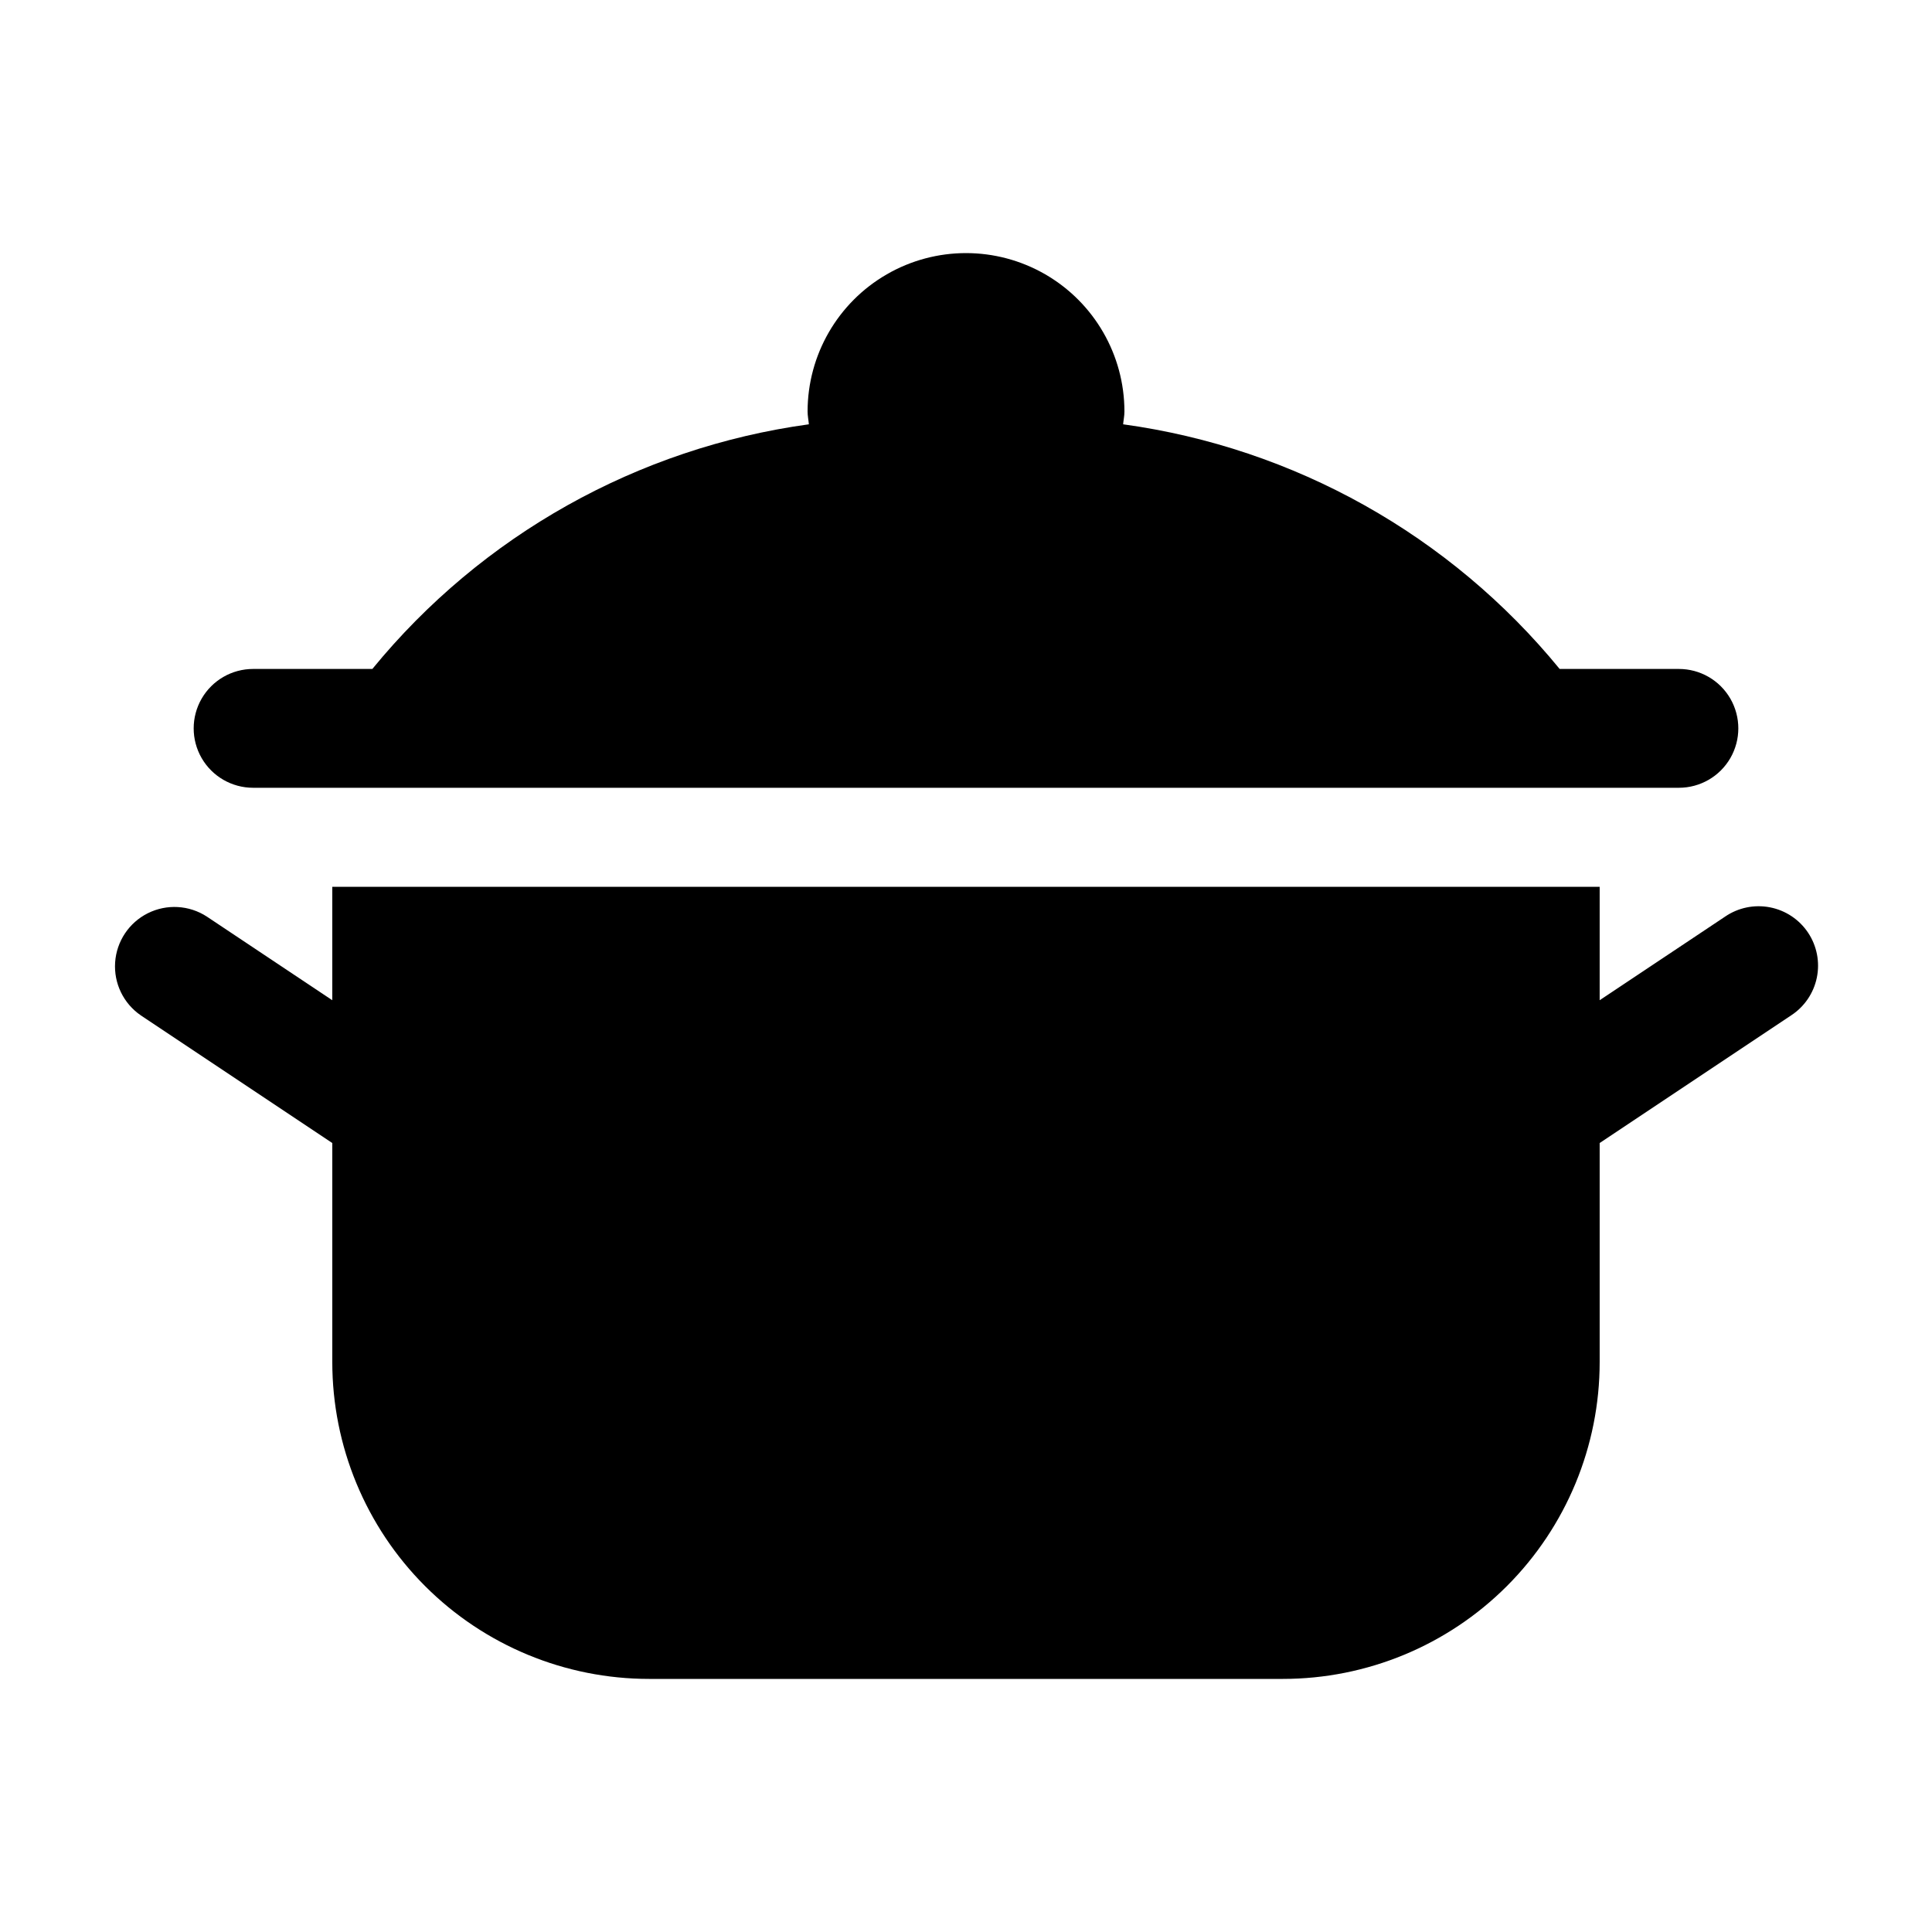 <?xml version="1.0" encoding="UTF-8"?>
<!-- Uploaded to: SVG Repo, www.svgrepo.com, Generator: SVG Repo Mixer Tools -->
<svg fill="#000000" width="800px" height="800px" version="1.1" viewBox="144 144 512 512" xmlns="http://www.w3.org/2000/svg">
 <path d="m181.34 413.1c-4.609-3.148-7.211-8.504-6.828-14.074 0.379-5.57 3.68-10.523 8.676-13.016 4.996-2.492 10.941-2.156 15.621 0.891l33.25 22.168v-30.059h335.87v30.059l33.25-22.164 0.004-0.004c3.473-2.371 7.75-3.254 11.879-2.449 4.129 0.801 7.766 3.223 10.098 6.719 2.332 3.5 3.168 7.789 2.32 11.906-0.848 4.121-3.309 7.731-6.832 10.023l-50.719 33.812v58.047c0 22.273-8.844 43.629-24.594 59.375-15.746 15.75-37.102 24.594-59.375 24.594h-167.93c-22.27 0-43.629-8.844-59.375-24.594-15.746-15.746-24.594-37.102-24.594-59.375v-58.047zm29.727-60.332h377.86c5.625 0 10.824-3 13.637-7.871 2.812-4.871 2.812-10.871 0-15.746-2.812-4.871-8.012-7.871-13.637-7.871h-31.605c-28.992-35.438-70.316-58.602-115.68-64.836 0.094-1.137 0.344-2.231 0.344-3.387 0-15-8.004-28.859-20.992-36.359-12.992-7.5-28.996-7.5-41.984 0-12.992 7.5-20.992 21.359-20.992 36.359 0 1.16 0.246 2.25 0.34 3.387-45.363 6.234-86.688 29.398-115.68 64.836h-31.605c-5.625 0-10.824 3-13.637 7.871-2.812 4.875-2.812 10.875 0 15.746 2.812 4.871 8.012 7.871 13.637 7.871z"/>
</svg>